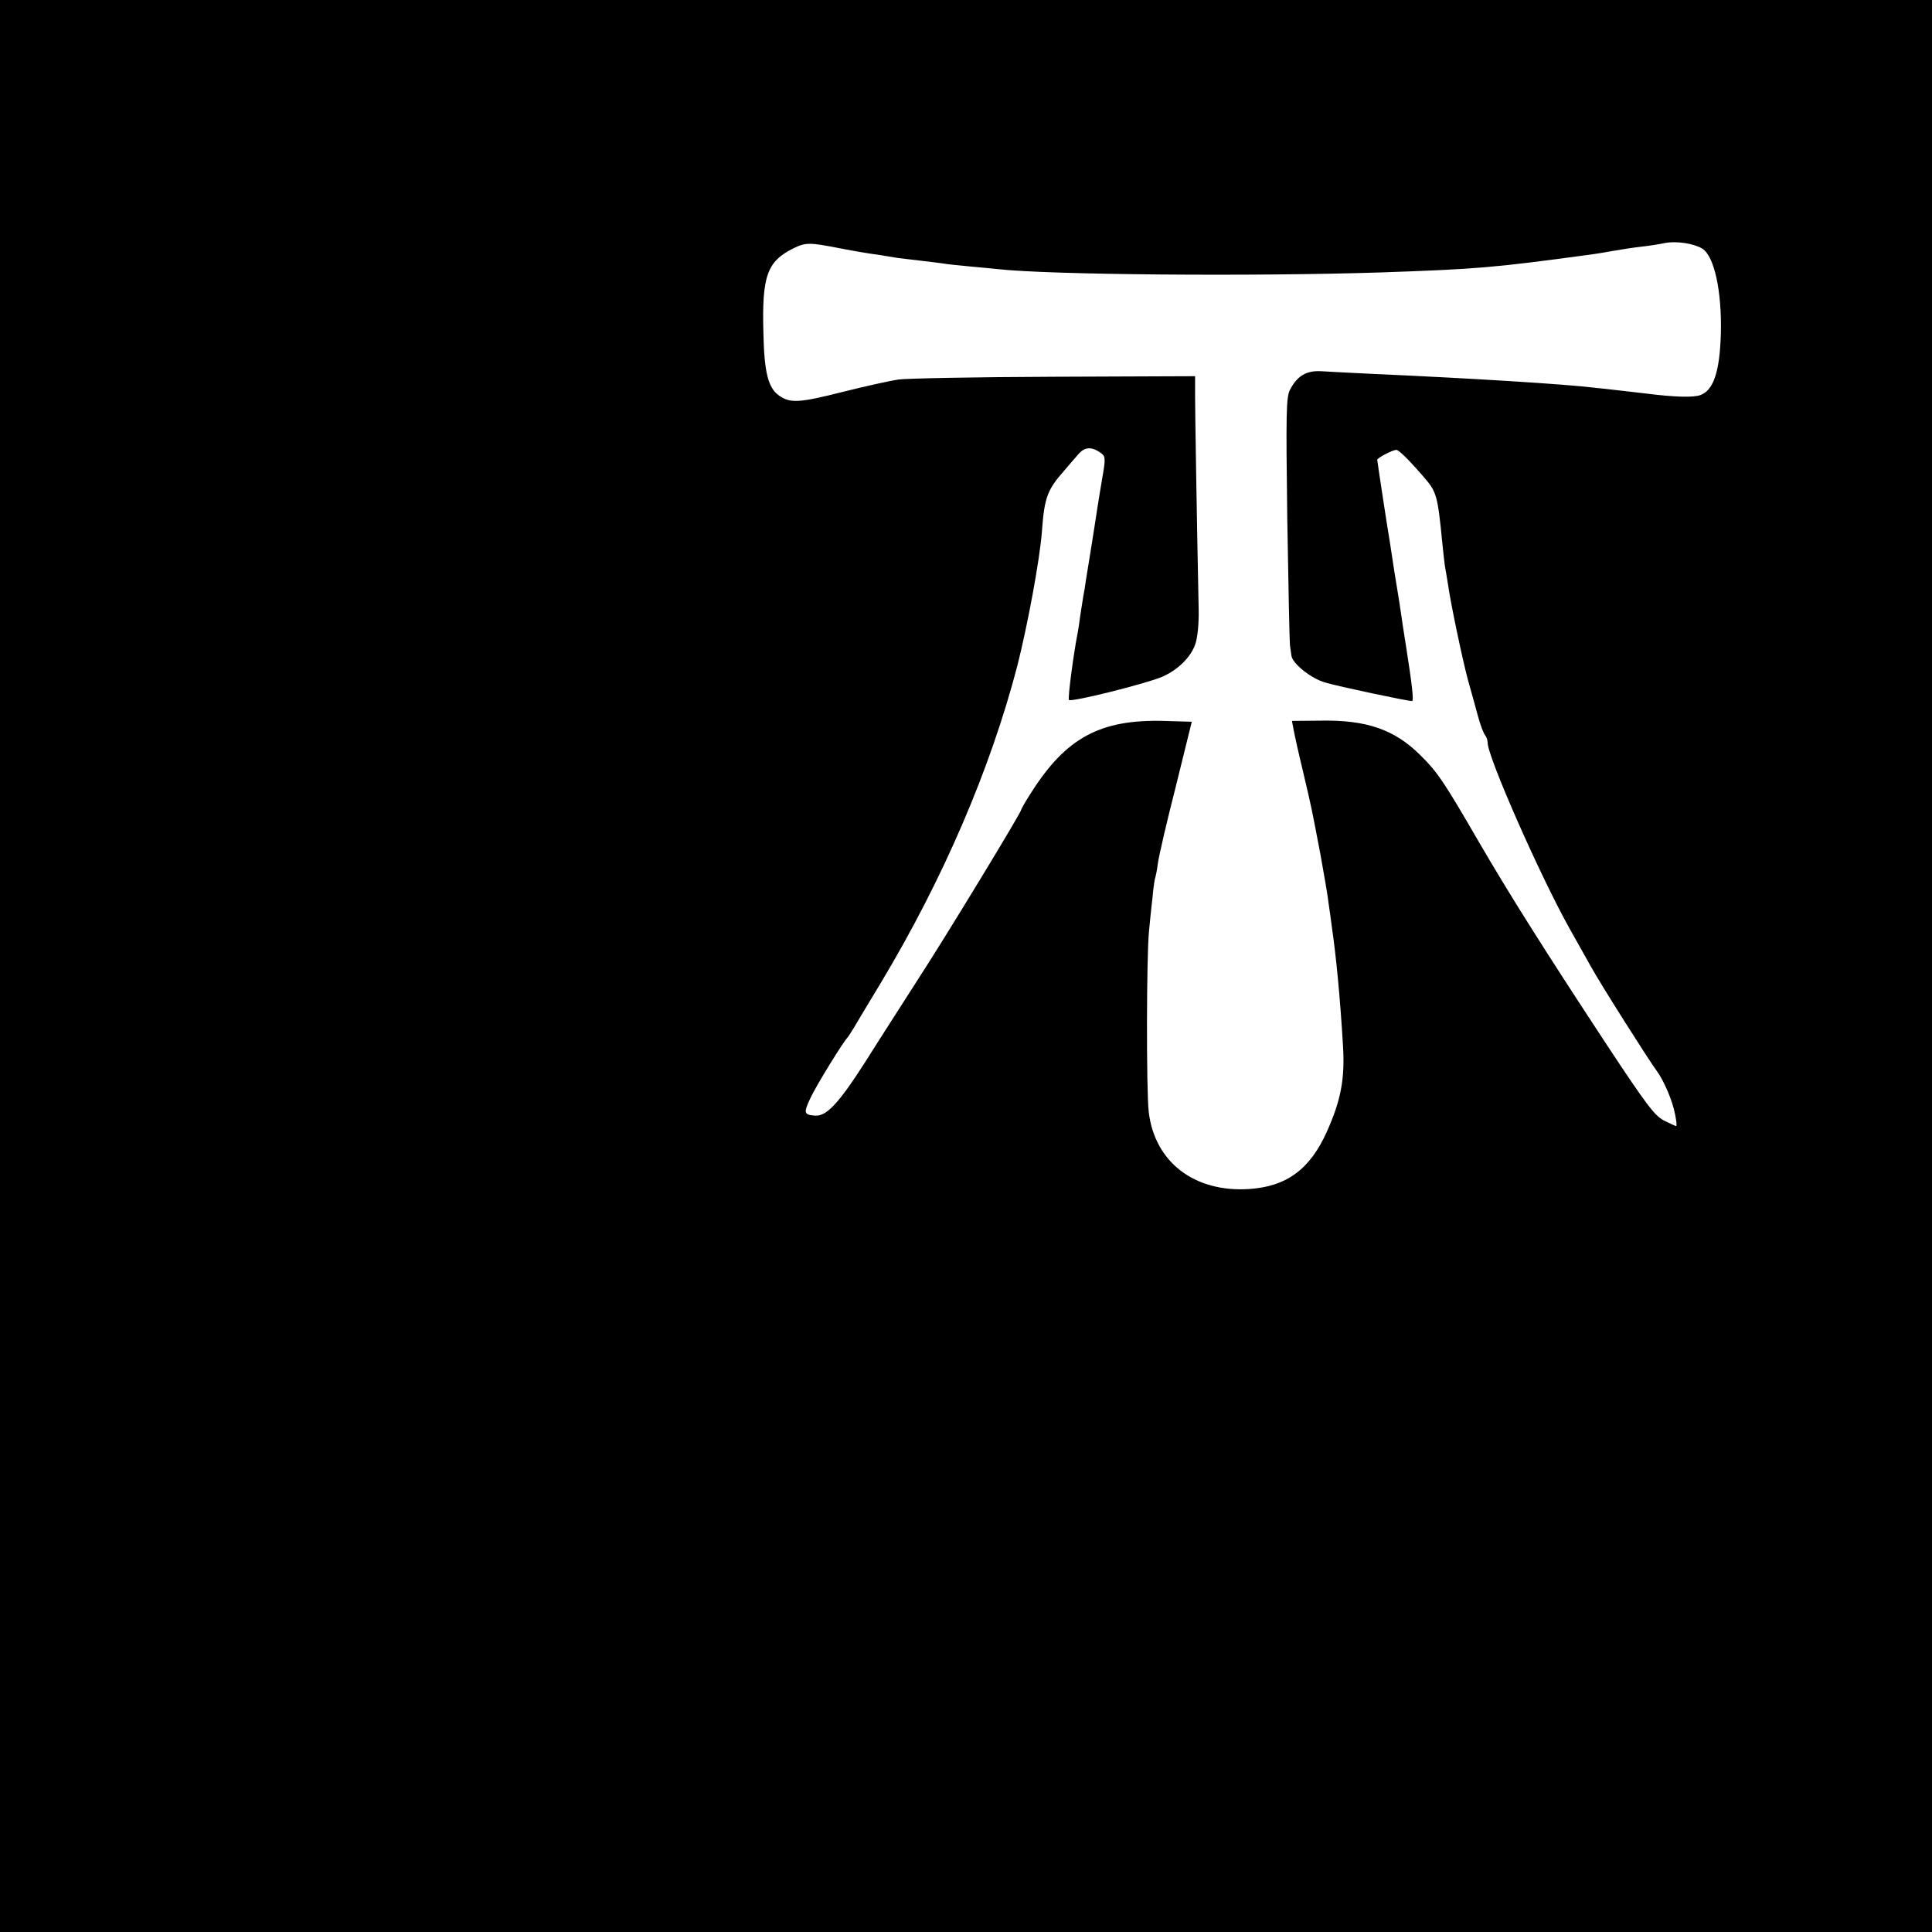 <svg version="1" xmlns="http://www.w3.org/2000/svg" width="933.333" height="933.333" viewBox="0 0 700 700"><path d="M0 350v350h700V0H0v350zM616.8 90.1c4.3 2.7 7.1 15.4 6.7 30.8-.4 13.6-2.6 20.4-7.3 22.2-2.4 1-9.4.8-19.7-.5-1.6-.2-5.9-.7-9.5-1.1-3.6-.4-7.7-.9-9.1-1-10.5-1.3-44-3.4-79.9-5-8-.4-16.6-.8-19.3-1-5.4-.3-8.7 1.7-11.3 6.7-1.4 2.7-1.5 8.2-1 46.7.4 24 .8 44.7 1 46.1.2 1.4.4 3 .5 3.5.3 2.9 7.2 8.4 12.3 9.8 4.6 1.4 29.7 6.7 31.4 6.7.7 0 0-6-2.1-19.4-.8-5-1.7-10.9-2-13.1-.3-2.2-1-6.5-1.5-9.5s-1.2-7.3-1.5-9.5c-.3-2.2-.8-5.1-1-6.5-.8-4.6-4.5-28.9-4.5-29.4 0-.7 5.6-3.6 6.9-3.6.9 0 4.5 3.5 10.1 10 4.5 5.2 4.9 6.5 6.6 24 .3 3 .7 6.6.9 8 .3 1.4.7 4.3 1.1 6.5.9 6.7 5.3 27.6 7.3 35 1.1 3.8 2.7 9.7 3.6 13 .9 3.3 2.1 6.4 2.6 6.9.5.6.9 1.8.9 2.7 0 5.1 18.8 47.8 29.5 67 2.6 4.6 6.1 10.9 7.8 13.9 3.5 6.4 21.2 34.3 23.9 37.9 2.6 3.5 5.8 10.9 6.7 15.8.5 2.4.7 4.3.4 4.3-.2 0-2.2-.9-4.4-2-3.4-1.8-6.3-5.6-20.3-26.8-22.9-34.8-35.7-55.1-47.1-74.7-12.4-21.4-14.7-24.8-21-31-9.3-9.2-19.4-12.7-36-12.4l-10.4.1.6 3.2c.3 1.7 1.8 8.5 3.4 15.1 3.4 14.4 3.2 13.8 6.3 30 1.3 7.1 2.7 15.2 3 18 .4 2.7.9 6.3 1.1 8 1.6 10.7 3.1 26.5 4.1 43.6.7 11.9-.8 19.6-5.8 30.8-6.1 13.7-14.6 20-28.2 20.9-19.9 1.3-34.3-9.8-36.4-28-.9-7.7-.8-57 .1-65.4.3-3.4.9-9 1.3-12.5.3-3.5.8-6.7 1-7 .1-.3.6-2.5.9-5 .3-2.4 3.2-15 6.5-27.9l5.8-23.5-10.1-.3c-23-.6-35.4 6-48.1 26-2 3.1-3.6 5.9-3.6 6.2 0 1-27.9 46.9-37.5 61.6-5.1 8-13.7 21.3-18.9 29.6-9.8 15.3-14.2 20-18.4 19.6-4-.3-4.1-1-1.5-6.5 2.1-4.5 11.8-20.2 13.3-21.7.3-.3 1.3-1.9 2.3-3.5 1-1.7 5.4-9.1 9.9-16.5 22.5-37.5 39.6-77.2 49.4-114.8 3.7-14.6 8.1-38.2 8.9-48.6.9-12.3 1.9-15.1 8.1-22.1 1.4-1.7 3.7-4.3 5-5.8 2.4-2.9 5-3 8.5-.4 1.4 1.1 1.5 2 .3 8.7-.7 4.1-1.5 9.1-1.8 11-.3 1.9-1.2 8-2.1 13.5-.9 5.5-1.8 11.3-2.1 13-.2 1.6-.6 4.1-.9 5.5-.2 1.4-.7 4.5-1.1 7-.3 2.5-.7 4.9-.8 5.5-1.6 8-3.8 24.6-3.3 25.1.8.9 28-5.9 33.8-8.4 5.7-2.5 10.4-7.1 12-11.9.8-2.2 1.3-7.5 1.2-12.3-.7-34.3-1.3-71.7-1.3-77.6v-7.1l-51.2.2c-28.2.1-53.5.6-56.3 1-2.7.4-11.9 2.4-20.2 4.5-15.8 4-19.1 4.2-23.2 1.2-3.8-2.8-5.2-8.4-5.5-22.3-.6-21 1.3-26.2 11-31 4.4-2.1 5.7-2.1 16.9.1 5.8 1.1 9.2 1.7 14.9 2.5 2.3.4 5 .8 6.1 1 1.1.1 4.9.6 8.5 1 3.6.4 7.2.9 8 1 .8.2 4.9.6 9 1s8.9.8 10.5 1c18.5 2.1 92.8 2.7 139 1.2 34.6-1.2 40.6-1.7 74.5-6.3 2.5-.3 6.8-1 9.5-1.5 2.8-.5 7.3-1.2 10-1.5 2.8-.3 6.6-.9 8.5-1.3 4.3-.9 10.7.1 13.8 2z"/></svg>